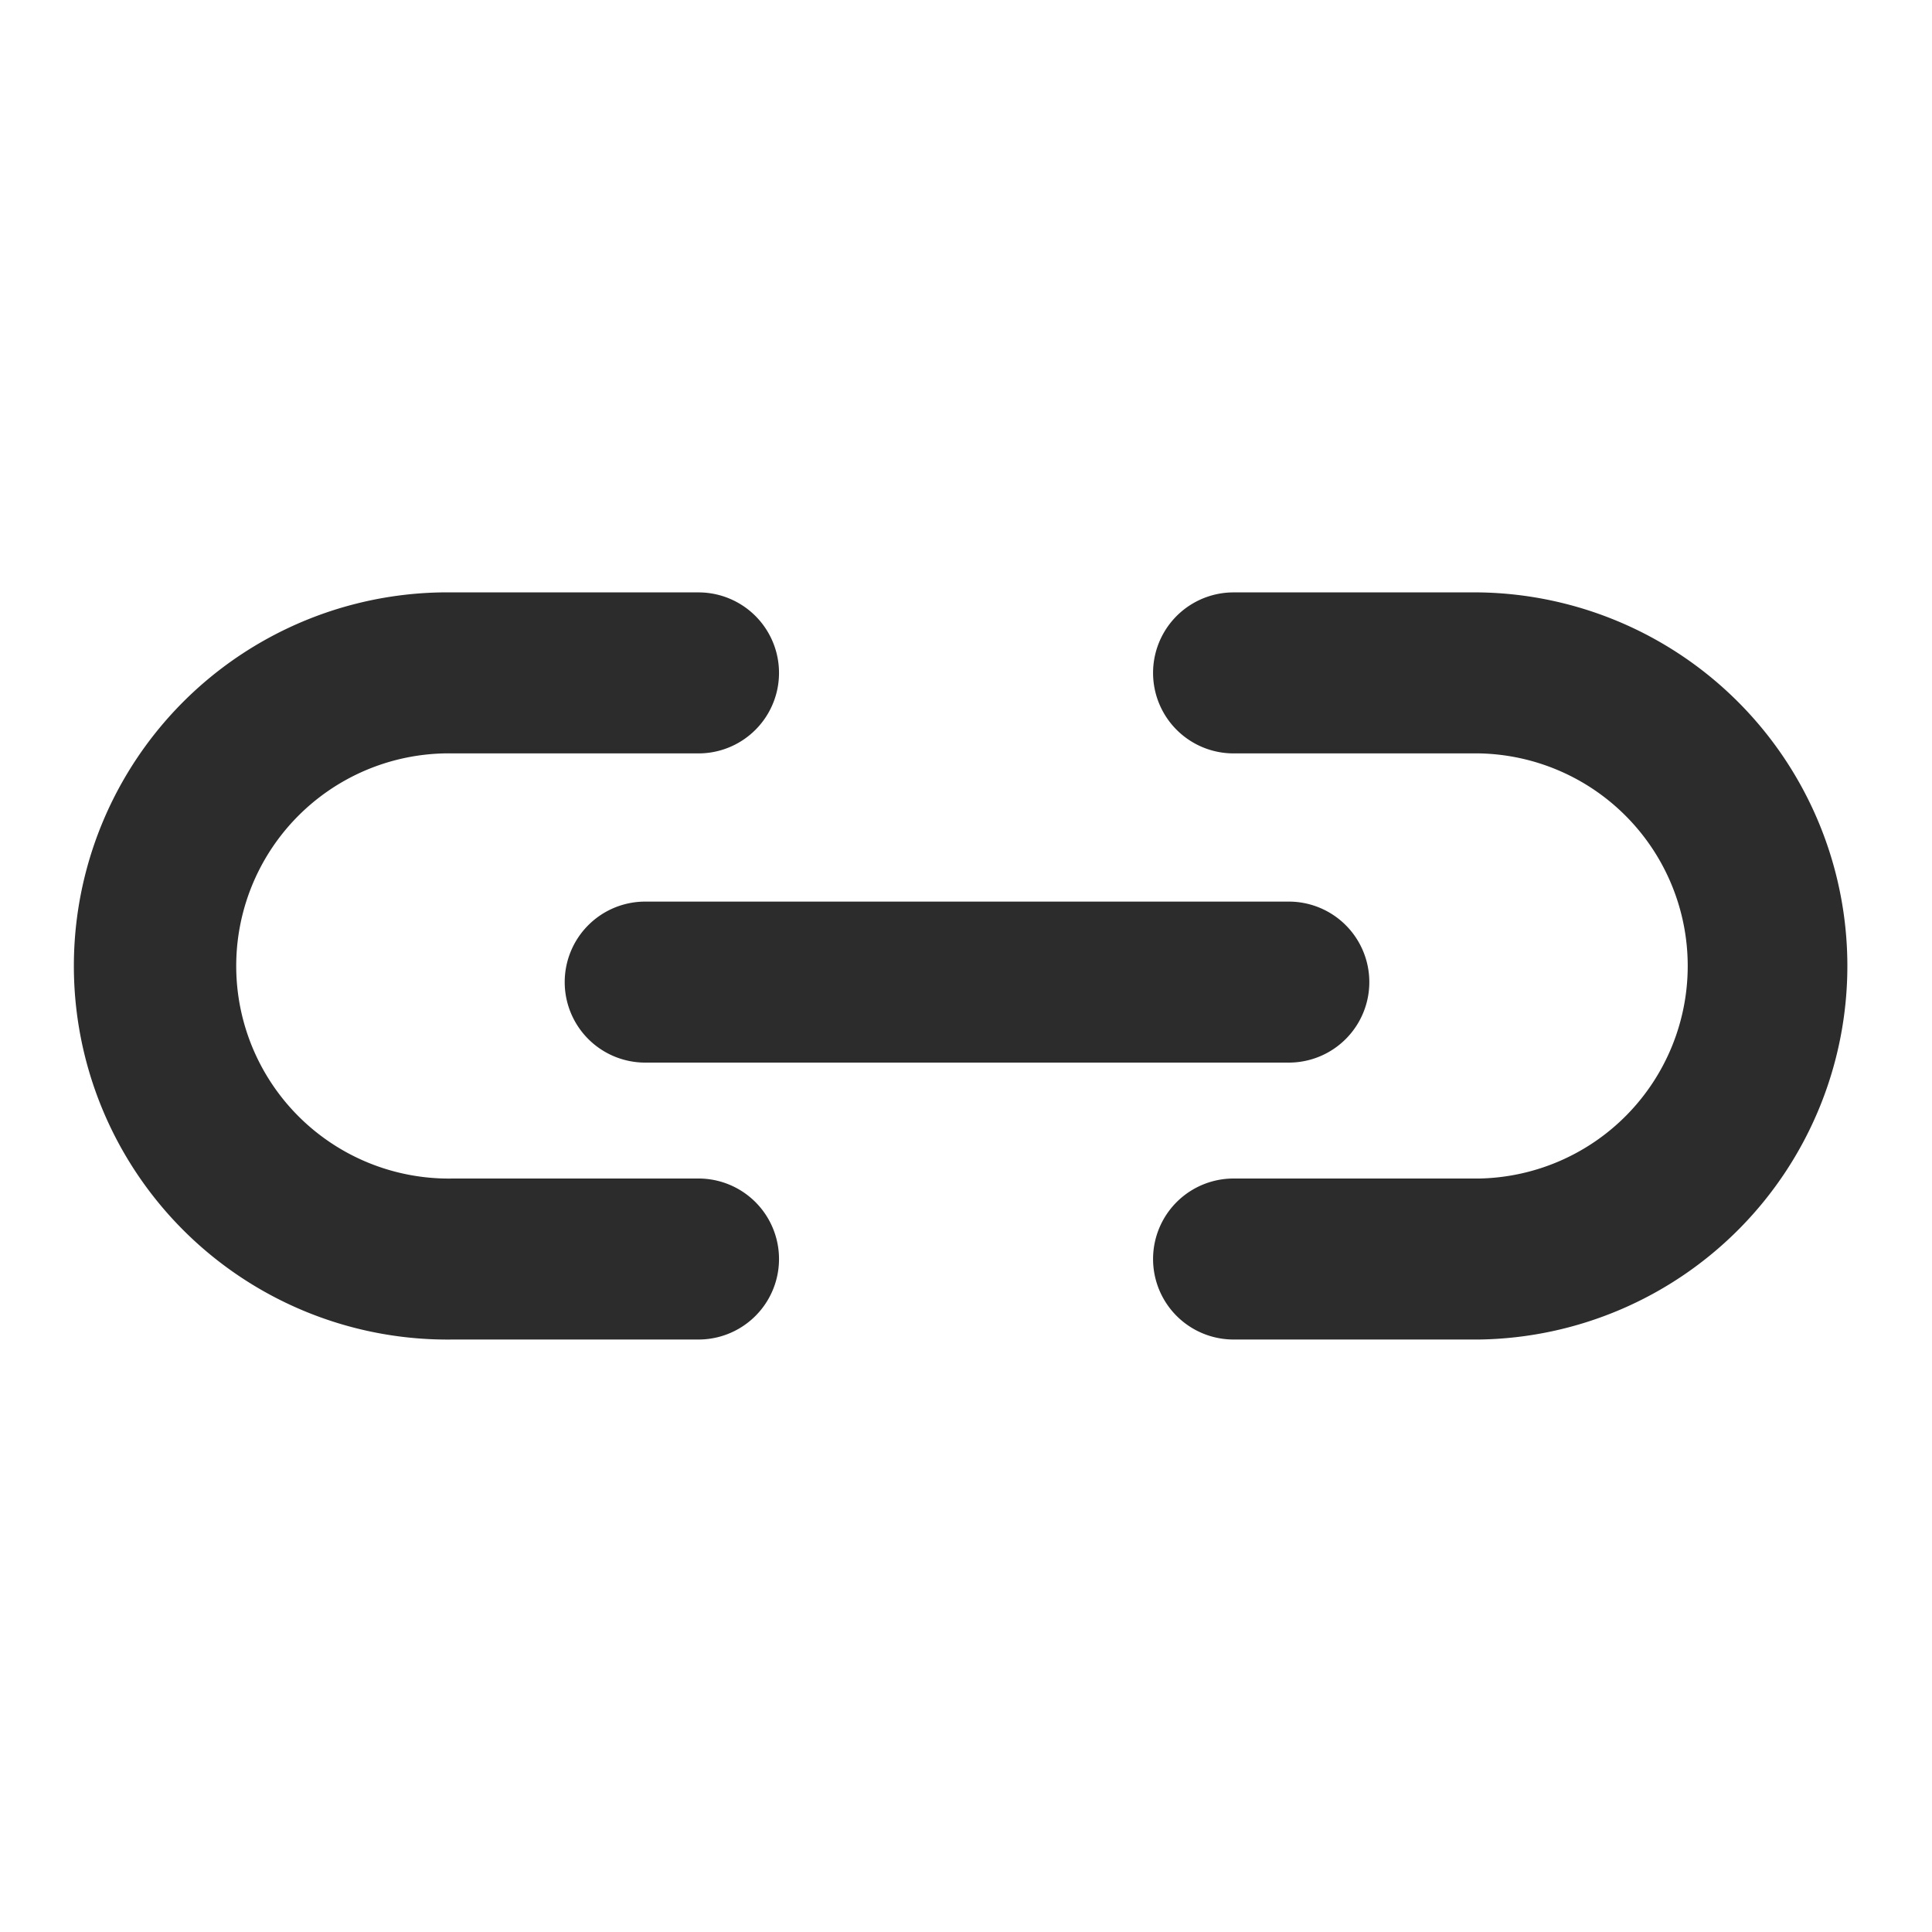 <?xml version="1.0" standalone="no"?><!DOCTYPE svg PUBLIC "-//W3C//DTD SVG 1.1//EN" "http://www.w3.org/Graphics/SVG/1.1/DTD/svg11.dtd"><svg class="icon" width="200px" height="200.00px" viewBox="0 0 1024 1024" version="1.1" xmlns="http://www.w3.org/2000/svg"><path fill="#2c2c2c" d="M370.389 624.64H240.085a112.683 112.683 0 1 1 0-225.323h130.347a42.667 42.667 0 0 0 0-85.333H240.085a198.016 198.016 0 1 0 0 395.989h130.347a42.667 42.667 0 0 0 0-85.333zM784.043 313.984h-130.432a42.667 42.667 0 0 0 0 85.333h130.432a112.683 112.683 0 0 1 0 225.323h-130.432a42.667 42.667 0 0 0 0 85.333h130.432a198.016 198.016 0 0 0 0-395.989zM299.307 520.533a42.667 42.667 0 0 0 42.667 42.667h341.333a42.667 42.667 0 0 0 0-85.333h-341.333a42.667 42.667 0 0 0-42.667 42.667z" /></svg>